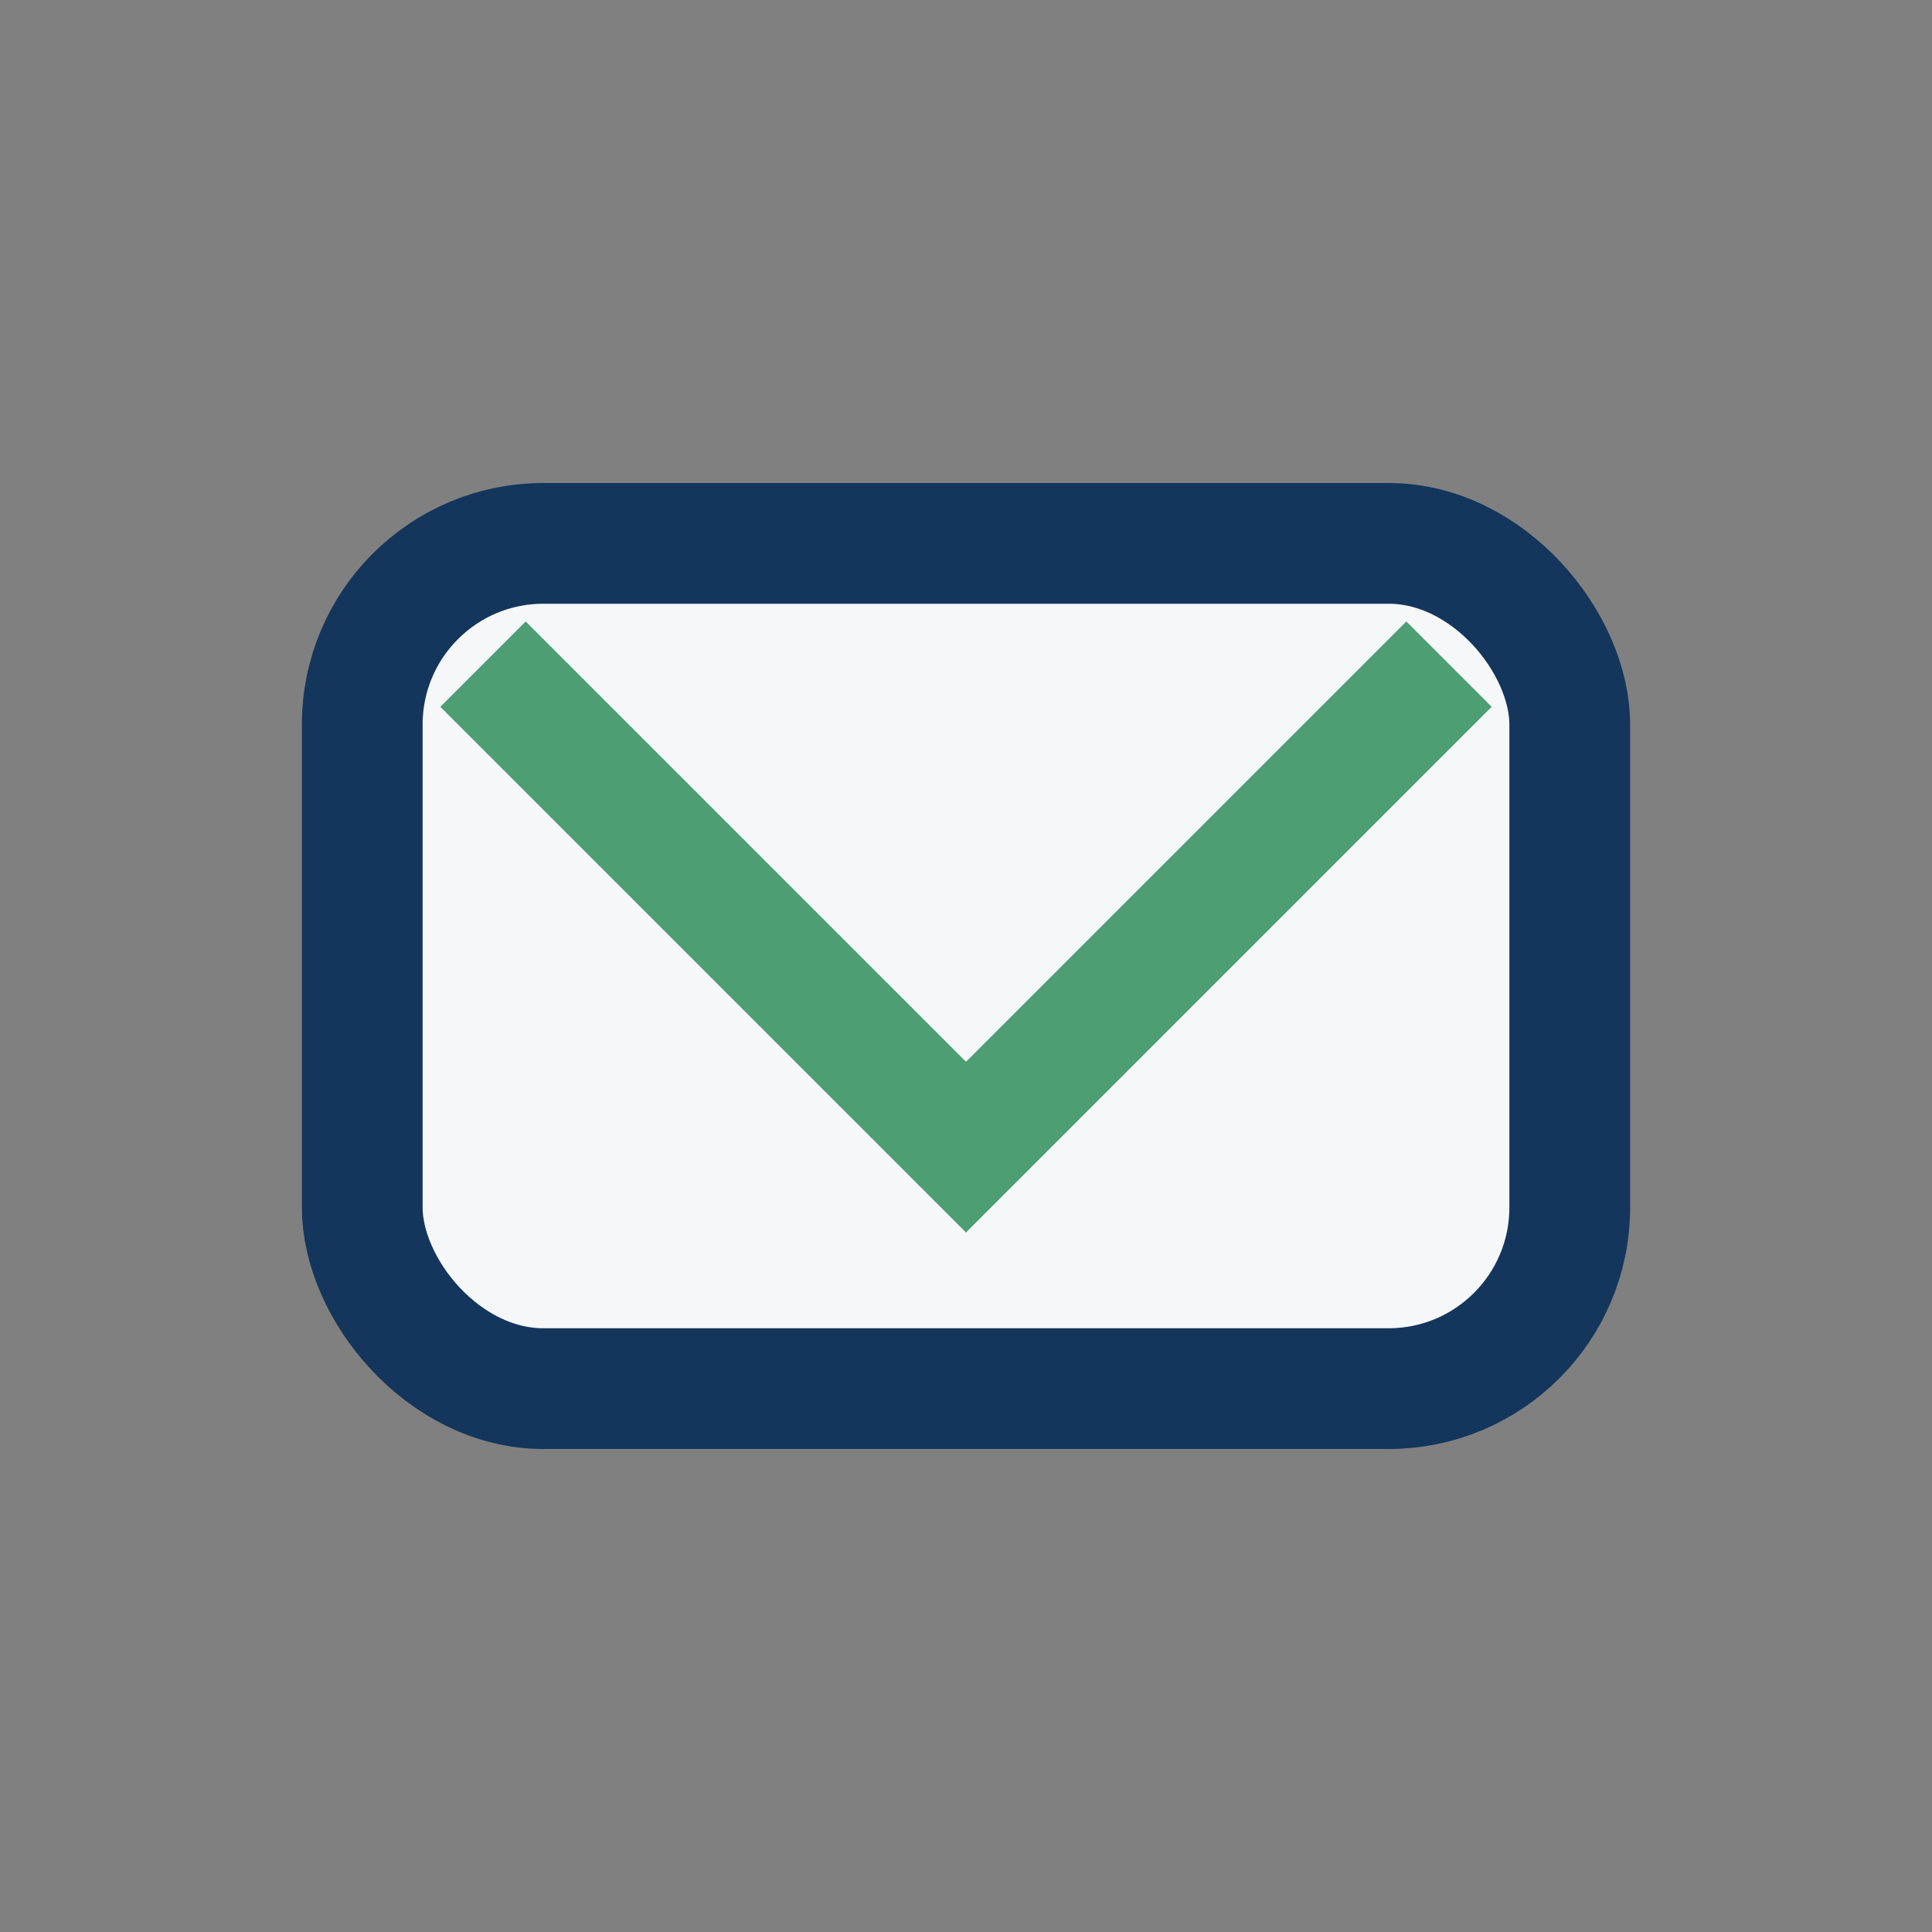 <?xml version="1.0" encoding="UTF-8"?>
<svg xmlns="http://www.w3.org/2000/svg" width="32" height="32" viewBox="0 0 32 32"><rect x="0" y="0" width="32" height="32" fill="#808080" stroke="none"/><rect x="6" y="9" width="20" height="14" rx="3" fill="#F6F7F8" stroke="#14365C" stroke-width="2"/><path d="M8 11l8 8 8-8" fill="none" stroke="#4D9F73" stroke-width="2"/></svg>